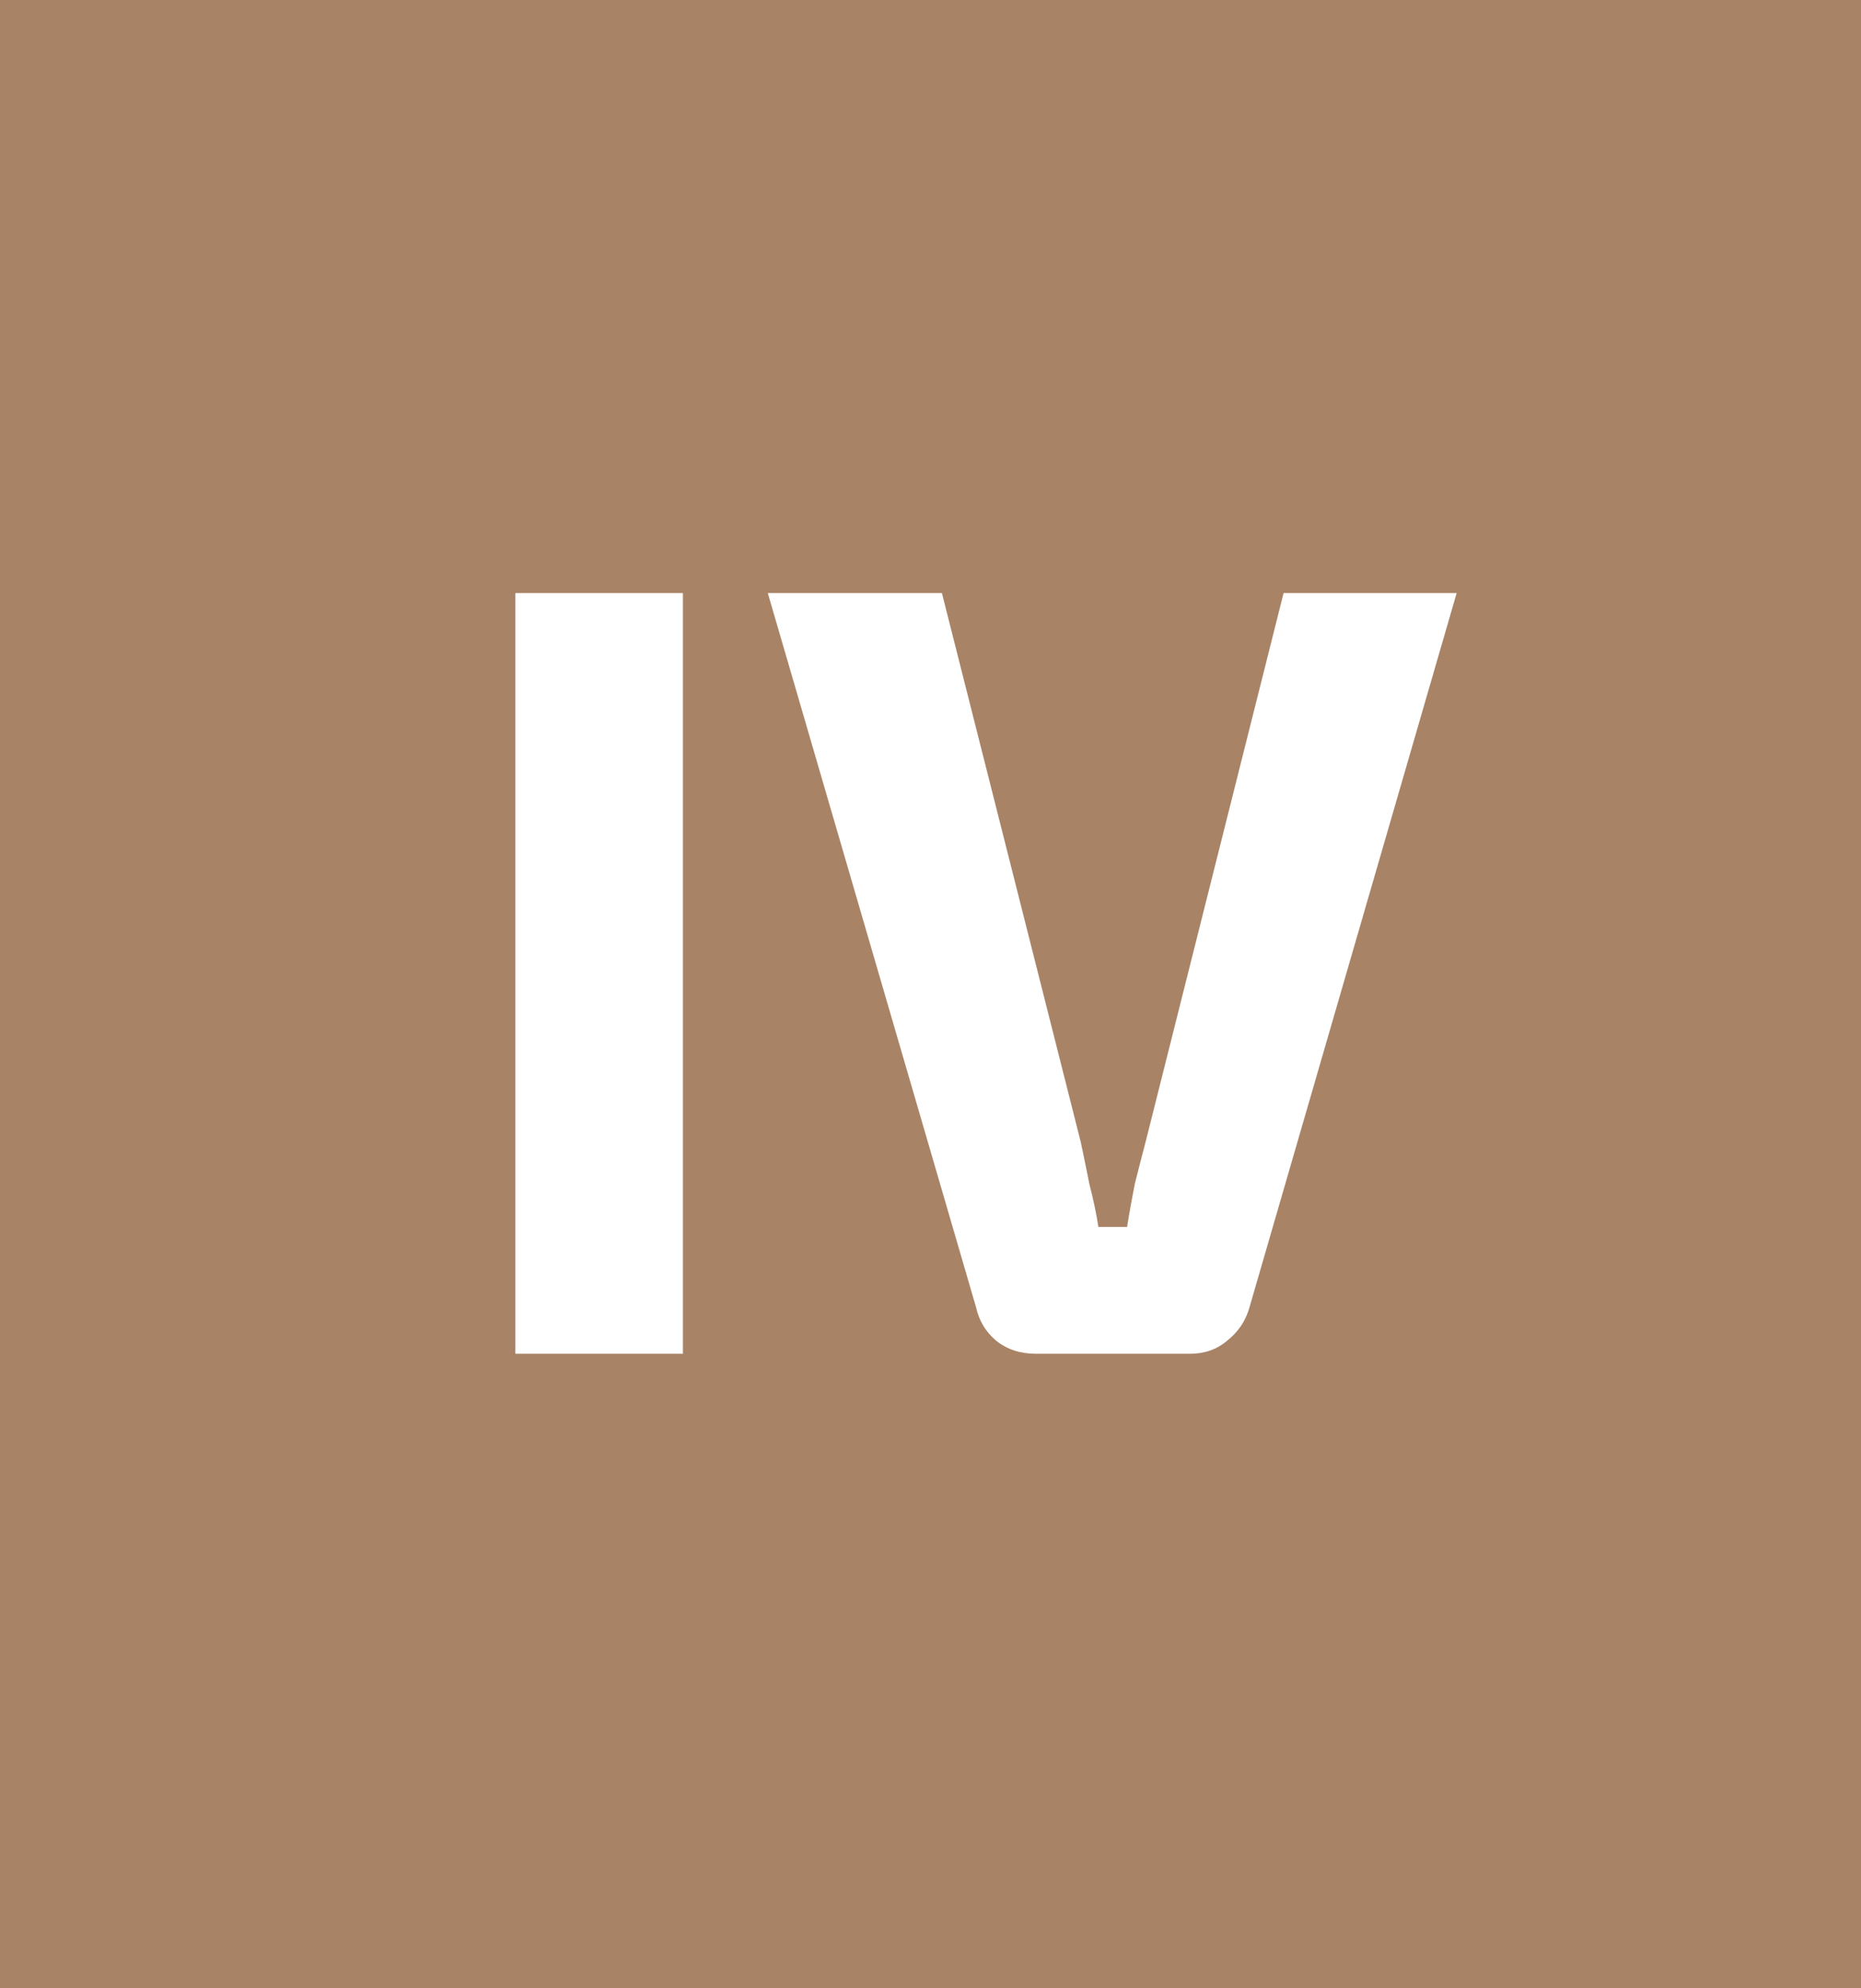 <?xml version="1.0" encoding="UTF-8"?> <svg xmlns="http://www.w3.org/2000/svg" width="44" height="47" viewBox="0 0 44 47" fill="none"> <rect width="44" height="47" fill="#A98366"></rect> <path d="M16.146 14.019V32H12.185V14.019H16.146ZM34.44 14.019L29.541 30.905C29.454 31.218 29.28 31.479 29.019 31.687C28.776 31.896 28.481 32 28.133 32H24.485C24.12 32 23.807 31.896 23.547 31.687C23.304 31.479 23.147 31.218 23.078 30.905L18.153 14.019H22.27L25.553 26.997C25.623 27.327 25.692 27.666 25.762 28.013C25.849 28.343 25.918 28.673 25.97 29.003H26.648C26.7 28.673 26.761 28.334 26.83 27.987C26.917 27.639 27.004 27.301 27.091 26.971L30.348 14.019H34.44Z" fill="white"></path> </svg> 